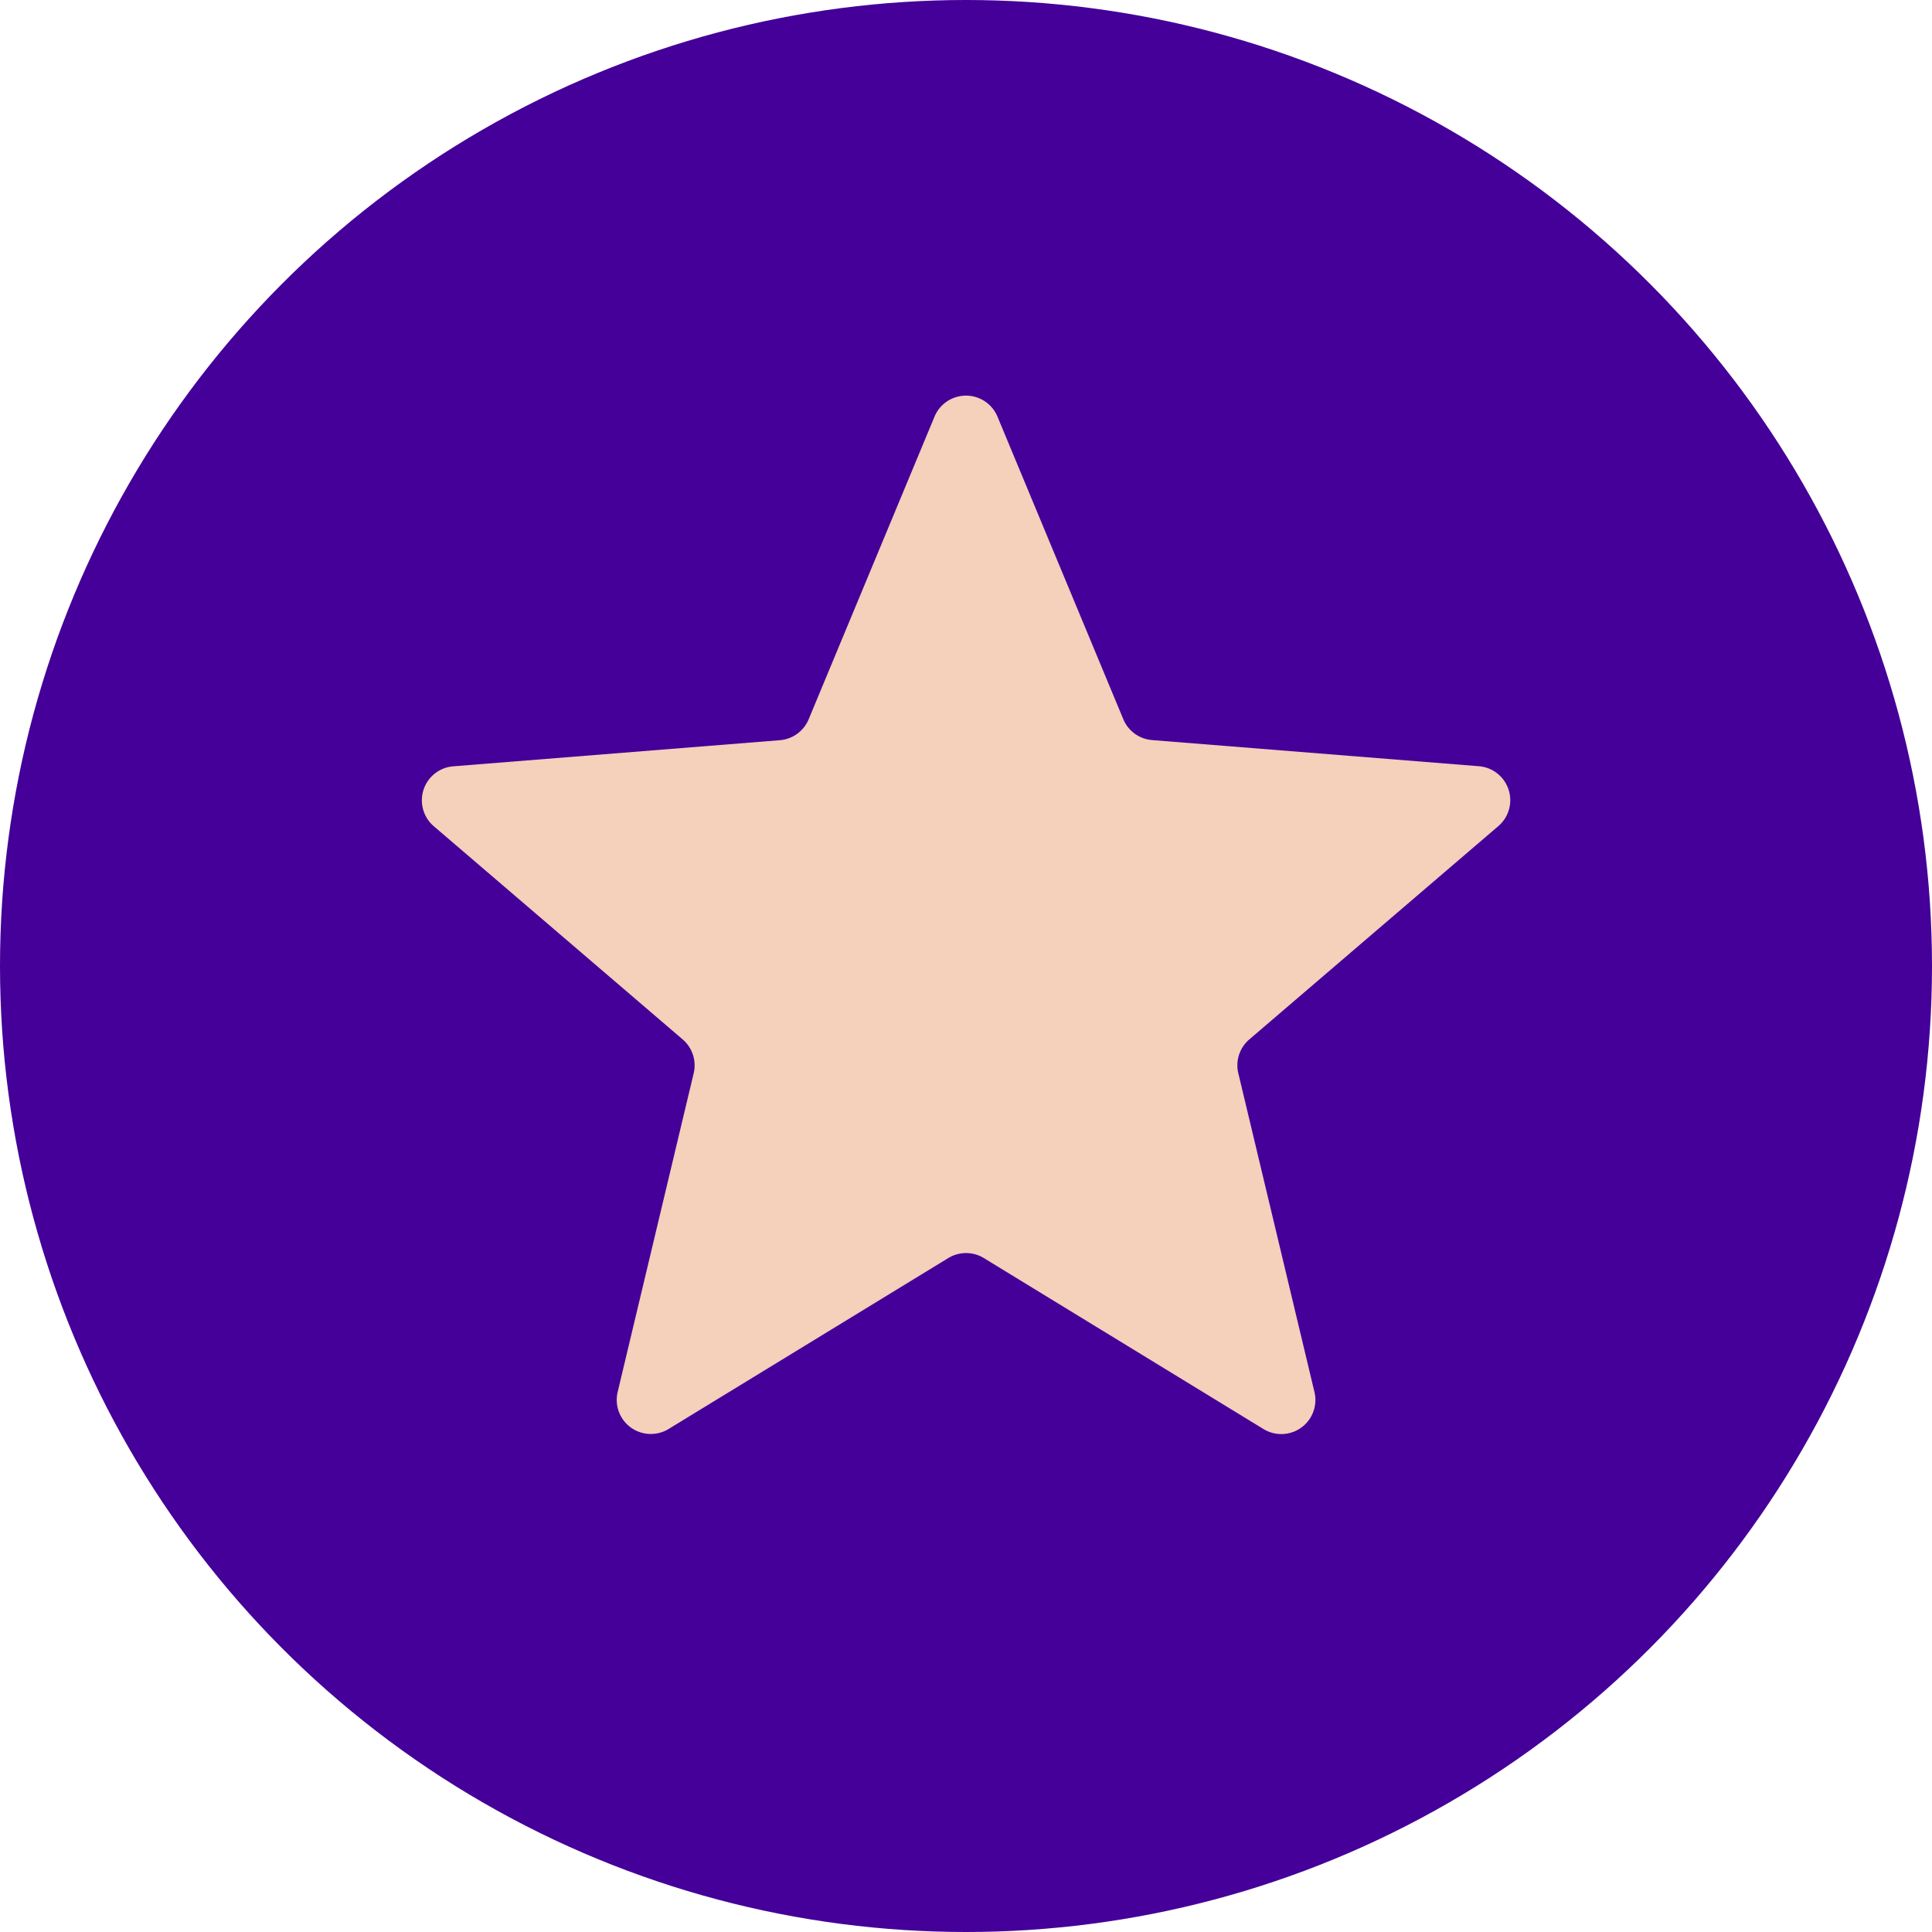 <svg width="17" height="17" viewBox="0 0 17 17" fill="none" xmlns="http://www.w3.org/2000/svg">
    <circle cx="8.5" cy="8.5" r="8.5" fill="#440099"/>
    <path d="M8.223 3.666a.3.3 0 0 1 .554 0l1.107 2.662a.3.3 0 0 0 .253.184l2.875.23a.3.3 0 0 1 .171.528l-2.19 1.876a.3.3 0 0 0-.097.297l.67 2.805a.3.3 0 0 1-.449.326l-2.46-1.504a.3.3 0 0 0-.313 0l-2.461 1.504a.3.3 0 0 1-.448-.326l.669-2.805a.3.3 0 0 0-.097-.297L3.817 7.27a.3.3 0 0 1 .171-.527l2.875-.23a.3.3 0 0 0 .253-.185l1.107-2.662z" fill="#F5D0BA"/>
</svg>
